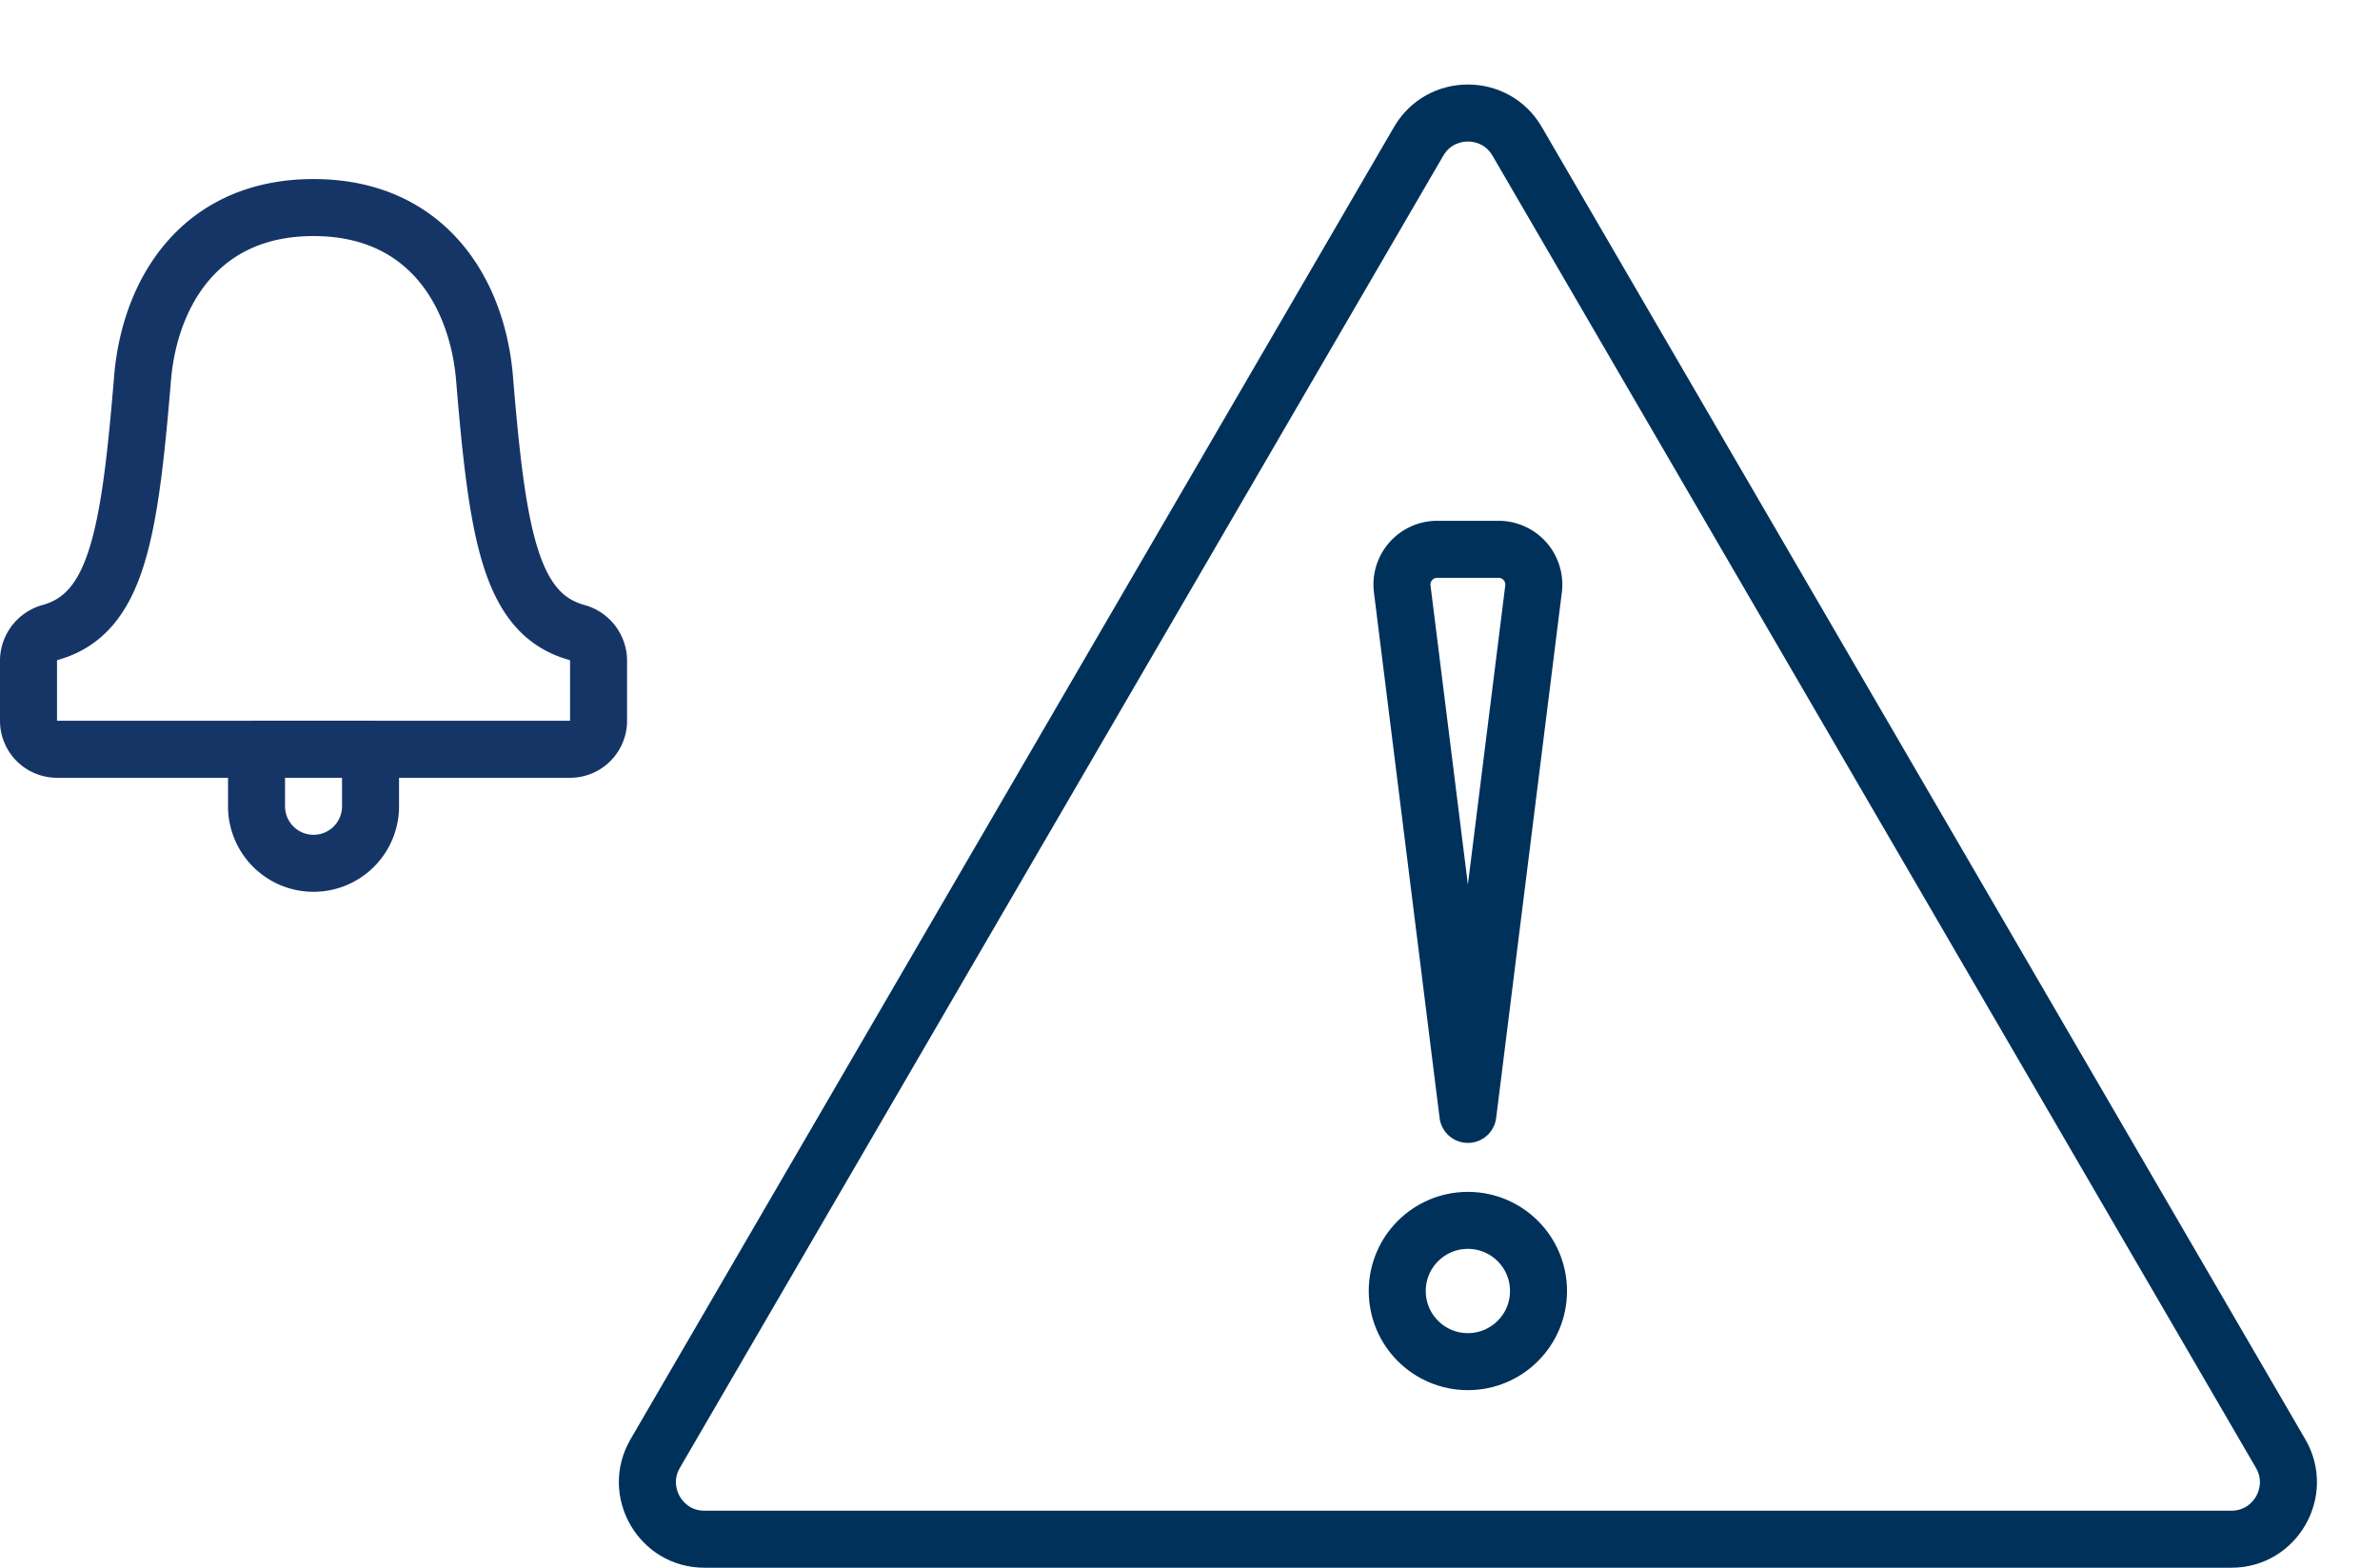 <svg xmlns="http://www.w3.org/2000/svg" width="83.5" height="55" viewBox="0 0 83.5 55">
  <g id="Group_27383" data-name="Group 27383" transform="translate(-980.5 -462.5)">
    <g id="Group_27320" data-name="Group 27320" transform="translate(-5 -5129.5)">
      <g id="Polygon_19" data-name="Polygon 19" transform="translate(1005 5592)" fill="none">
        <path d="M29.407,4.457a3,3,0,0,1,5.186,0L61.377,50.491A3,3,0,0,1,58.784,55H5.216a3,3,0,0,1-2.593-4.509Z" stroke="none"/>
        <path d="M 32 4.965 C 31.827 4.965 31.397 5.014 31.136 5.463 L 4.352 51.497 C 4.089 51.948 4.263 52.348 4.349 52.499 C 4.436 52.649 4.694 53 5.216 53 L 58.784 53 C 59.306 53 59.564 52.649 59.651 52.499 C 59.737 52.348 59.911 51.948 59.648 51.497 L 32.864 5.463 C 32.603 5.014 32.173 4.965 32 4.965 M 32 2.965 C 33.007 2.965 34.015 3.463 34.593 4.457 L 61.377 50.491 C 62.54 52.491 61.098 55 58.784 55 L 5.216 55 C 2.902 55 1.46 52.491 2.623 50.491 L 29.407 4.457 C 29.985 3.463 30.993 2.965 32 2.965 Z" stroke="none" fill="#00315b"/>
      </g>
      <g id="Group_27300" data-name="Group 27300" transform="translate(1034.521 5611.271)">
        <ellipse id="Ellipse_68" data-name="Ellipse 68" cx="2.478" cy="2.478" rx="2.478" ry="2.478" transform="translate(0 23.543)" fill="none" stroke="#00315b" stroke-linecap="round" stroke-linejoin="round" stroke-width="2"/>
        <path id="Path_5964" data-name="Path 5964" d="M2.313,19.825.01,1.393A1.238,1.238,0,0,1,1.239,0H3.387A1.238,1.238,0,0,1,4.617,1.393Z" transform="translate(0.165 0)" fill="none" stroke="#00315b" stroke-linecap="round" stroke-linejoin="round" stroke-width="2"/>
      </g>
    </g>
    <g id="Group_27327" data-name="Group 27327" transform="translate(981 469.287)">
      <path id="Path_14461" data-name="Path 14461" d="M10.5,19.5h9a1,1,0,0,0,1-1V16.37a1.033,1.033,0,0,0-.787-.975c-2.307-.66-2.759-3.407-3.213-8.9-.247-2.99-2-6-6-6s-5.753,3.01-6,6c-.454,5.488-.906,8.235-3.213,8.9A1.033,1.033,0,0,0,.5,16.37V18.5a1,1,0,0,0,1,1Z" fill="none" stroke="#163567" stroke-linecap="round" stroke-linejoin="round" stroke-width="2"/>
      <path id="Path_14462" data-name="Path 14462" d="M10.5,23.5h0a2,2,0,0,1-2-2v-2h4v2A2,2,0,0,1,10.5,23.5Z" fill="none" stroke="#163567" stroke-linecap="round" stroke-linejoin="round" stroke-width="2"/>
    </g>
  </g>
</svg>
